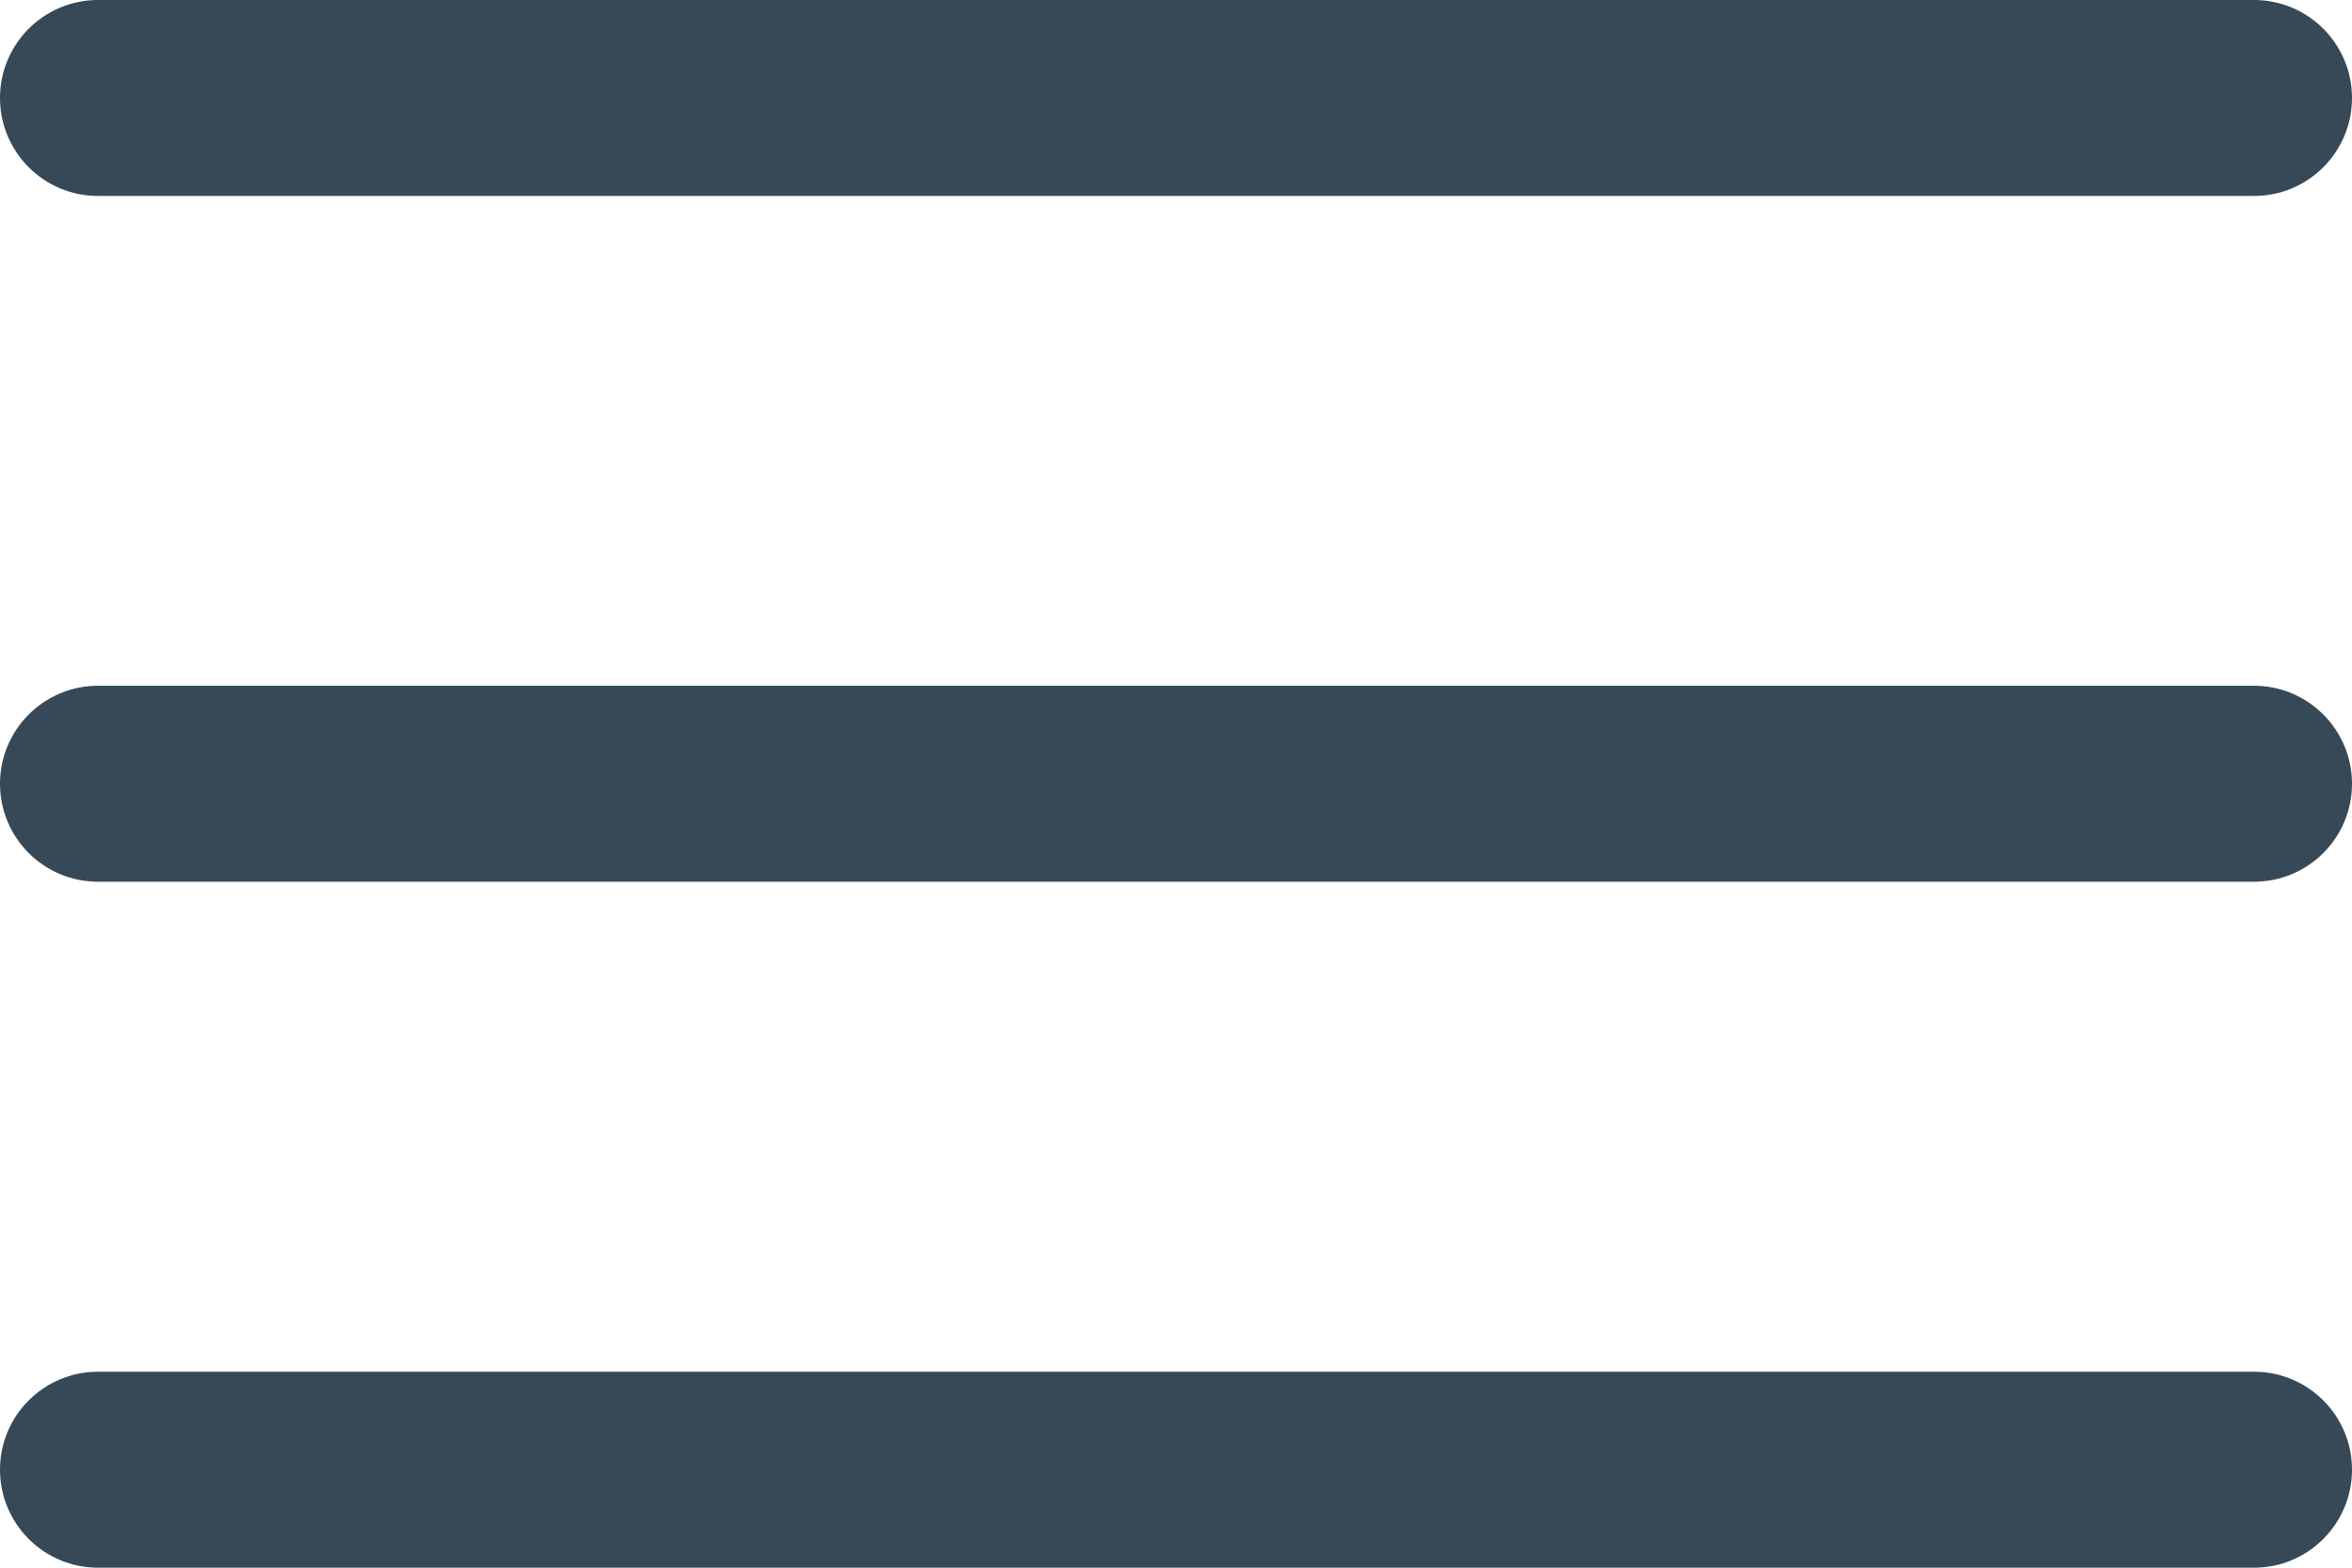 <?xml version="1.0" encoding="utf-8"?>
<svg xmlns="http://www.w3.org/2000/svg" fill="none" height="100%" overflow="visible" preserveAspectRatio="none" style="display: block;" viewBox="0 0 24 16" width="100%">
<g id="Vector">
<path d="M23 6.999H1C0.448 6.999 0 7.447 0 7.999C0 8.552 0.448 8.999 1 8.999H23C23.552 8.999 24 8.552 24 7.999C24 7.447 23.552 6.999 23 6.999Z" fill="#374957"/>
<path d="M23 0H1C0.448 0 0 0.448 0 1C0 1.552 0.448 2 1 2H23C23.552 2 24 1.552 24 1C24 0.448 23.552 0 23 0Z" fill="#374957"/>
<path d="M23 14H1C0.448 14 0 14.447 0 15C0 15.552 0.448 16 1 16H23C23.552 16 24 15.552 24 15C24 14.447 23.552 14 23 14Z" fill="#374957"/>
</g>
</svg>